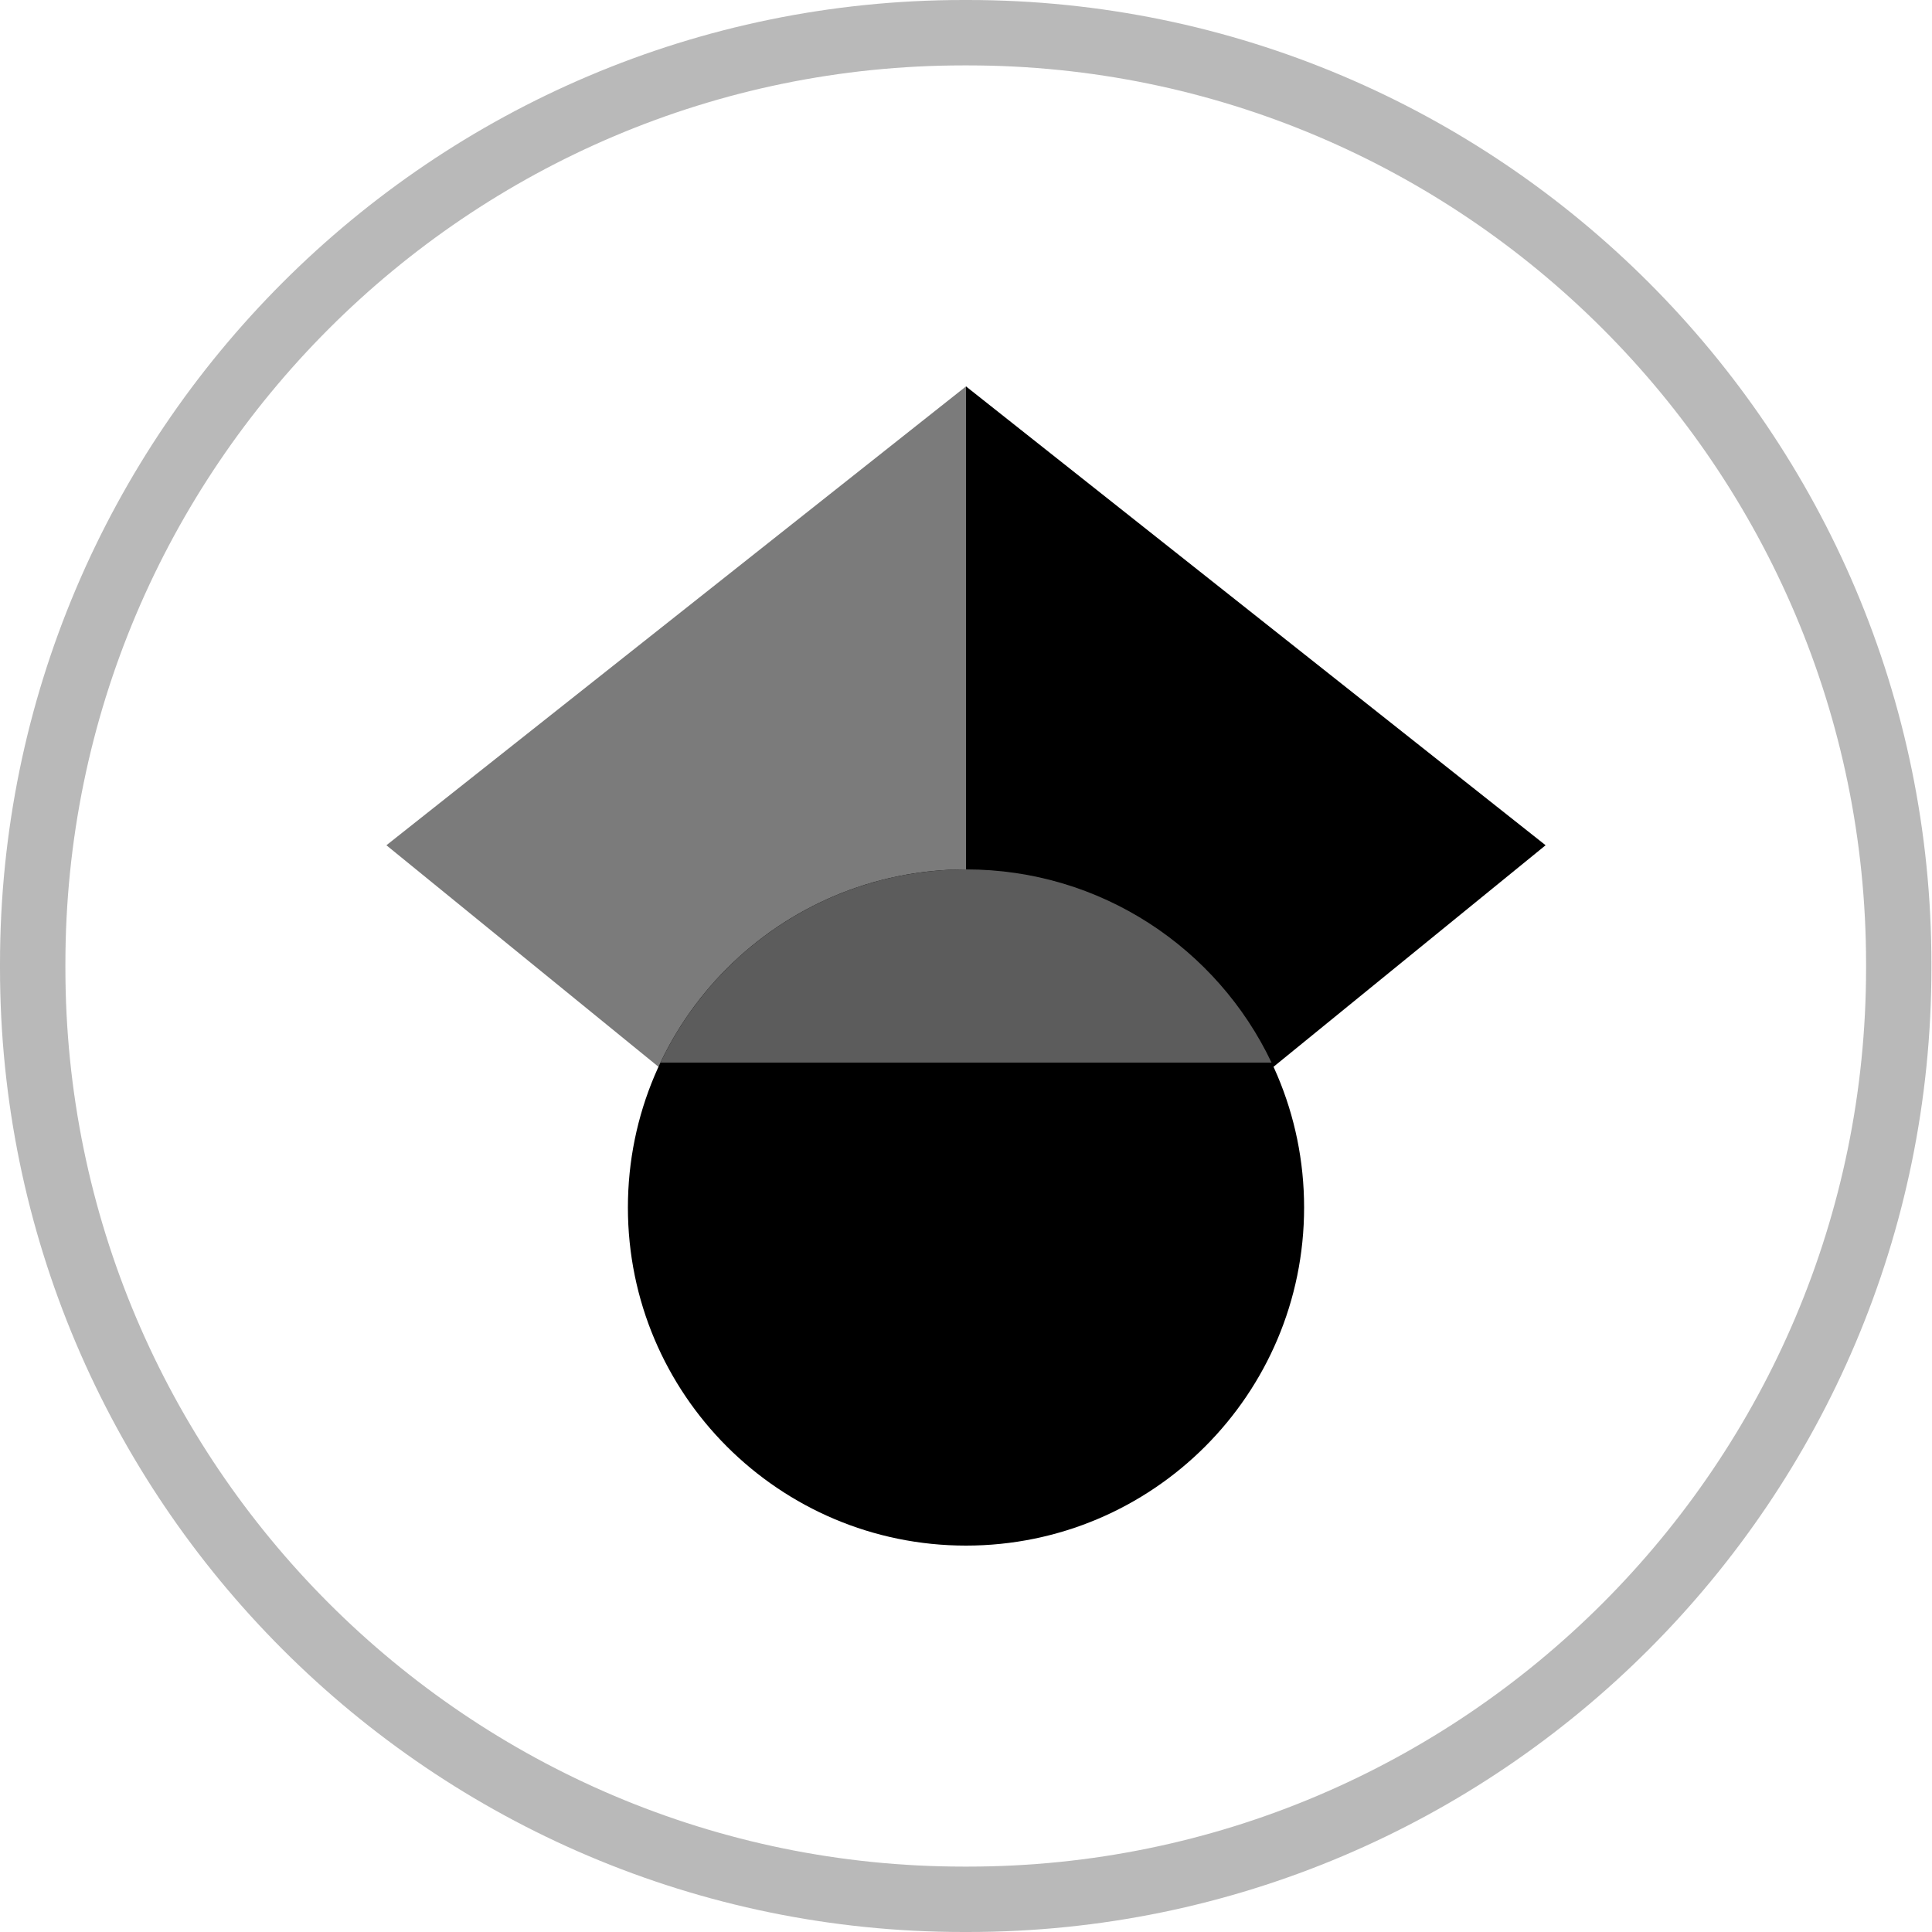 <?xml version="1.0" encoding="UTF-8"?> <svg xmlns="http://www.w3.org/2000/svg" width="40" height="40" viewBox="0 0 40 40" fill="none"><g clip-path="url(#clip0_277_199)"><path d="M20 27.271L8 17.5L20 8V27.271Z" fill="#434343" fill-opacity="0.7"></path><path d="M20 27.271L32 17.5L20 8V27.271Z" fill="black"></path><path d="M20 32C23.866 32 27 28.866 27 25C27 21.134 23.866 18 20 18C16.134 18 13 21.134 13 25C13 28.866 16.134 32 20 32Z" fill="black"></path><path d="M13.674 22C14.797 19.635 17.208 18 20 18C22.792 18 25.203 19.635 26.326 22H13.674Z" fill="#666666" fill-opacity="0.9"></path></g><path d="M20.038 40H19.95C8.95 40 0 31.048 0 20.044V19.956C0 8.952 8.95 0 19.95 0H20.038C31.038 0 39.988 8.952 39.988 19.956V20.044C39.988 31.048 31.038 40 20.038 40ZM19.95 1.354C9.696 1.354 1.354 9.698 1.354 19.956V20.044C1.354 30.302 9.696 38.646 19.95 38.646H20.038C30.293 38.646 38.635 30.302 38.635 20.044V19.956C38.635 9.698 30.293 1.354 20.038 1.354H19.95Z" fill="#141414" fill-opacity="0.3"></path><defs><clipPath id="clip0_277_199"><rect width="24" height="24" fill="white" transform="translate(8 8)"></rect></clipPath></defs></svg> 